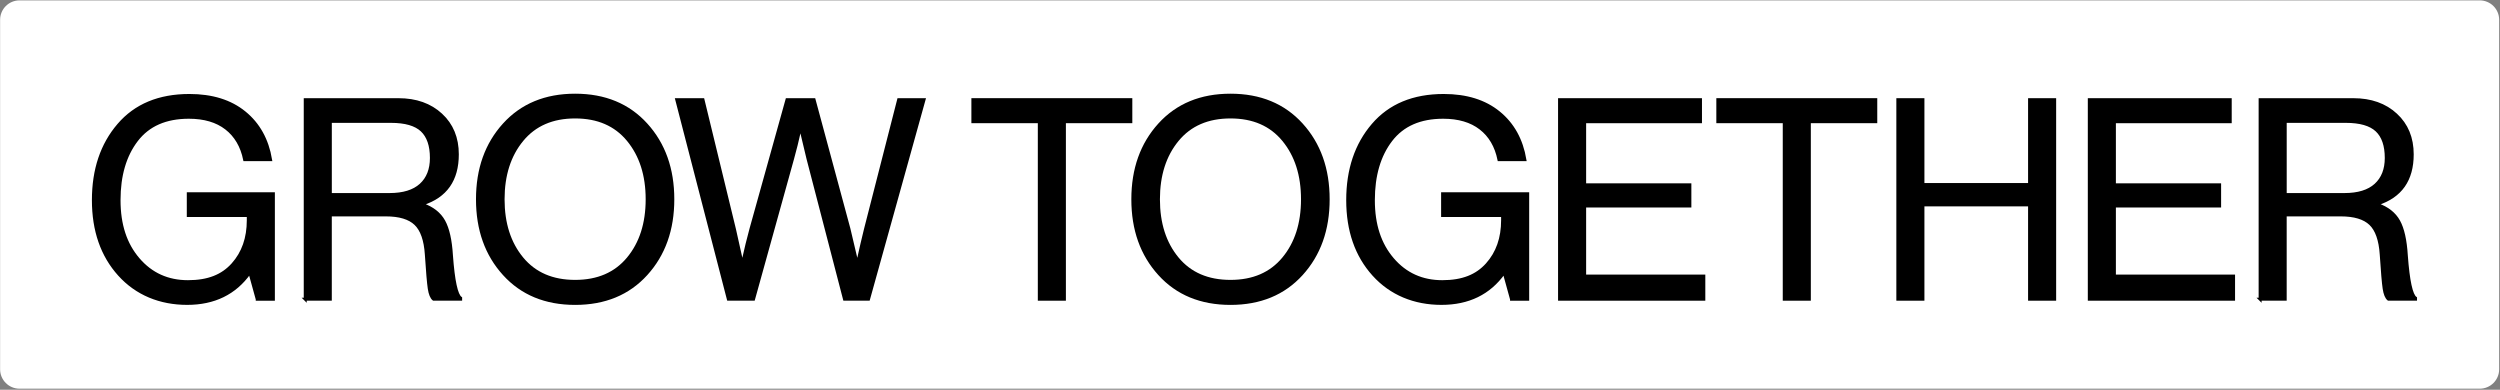 <svg width="2136" height="333" viewBox="0 0 2136 333" fill="none" xmlns="http://www.w3.org/2000/svg">
<rect x="0" y="0" width="2136" height="333" fill="#808080" stroke="none"/>
<path d="M2118.68 0.323H16.682C7.517 0.323 0.087 7.753 0.087 16.918V315.504C0.087 324.669 7.517 332.098 16.682 332.098H2118.68C2127.85 332.098 2135.28 324.669 2135.28 315.504V16.918C2135.28 7.753 2127.85 0.323 2118.68 0.323Z" fill="white"/>
<path d="M219.768 255.658L213.569 233.239H213.089C200.689 250.565 182.967 259.227 159.901 259.227C136.835 259.227 116.733 251.045 101.954 234.658C87.175 218.293 79.785 197.064 79.785 170.992C79.785 144.92 86.966 123.503 101.37 106.72C115.752 89.937 135.916 81.566 161.821 81.566C181.214 81.566 196.911 86.451 208.914 96.241C220.916 106.01 228.348 119.411 231.207 136.424H209.039C206.659 124.818 201.399 115.884 193.3 109.601C185.201 103.317 174.534 100.186 161.341 100.186C141.615 100.186 126.753 106.699 116.754 119.745C106.734 132.792 101.724 149.888 101.724 171.013C101.724 192.137 107.214 208.649 118.173 221.445C129.132 234.241 143.285 240.649 160.611 240.649C177.936 240.649 190.064 235.723 198.894 225.87C207.724 216.018 212.128 203.451 212.128 188.192V184.143H160.861V165.544H233.587V255.679H219.768V255.658Z" fill="black" stroke="black" stroke-width="2.526" stroke-miterlimit="10"/>
<path d="M260.787 255.657V85.156H340.443C355.389 85.156 367.517 89.456 376.806 98.036C386.116 106.615 390.75 117.908 390.75 131.894C390.75 153.686 380.898 167.756 361.171 174.102V174.811C369.605 177.838 375.596 182.556 379.165 189.006C382.735 195.435 384.926 205.183 385.72 218.209C387.306 240.002 389.936 252.15 393.589 254.697V255.657H370.461C368.707 254.217 367.475 251.211 366.766 246.598C366.056 241.985 365.221 232.278 364.261 217.499C363.468 205.1 360.399 196.354 355.076 191.26C349.753 186.167 341.278 183.62 329.672 183.62H282.225V255.637H260.766L260.787 255.657ZM282.246 103.734V166.211H332.803C344.576 166.211 353.469 163.477 359.522 157.987C365.555 152.497 368.582 144.836 368.582 134.962C368.582 124.316 365.868 116.447 360.483 111.353C355.076 106.26 346.246 103.713 334.014 103.713H282.267L282.246 103.734Z" fill="black" stroke="black" stroke-width="2.526" stroke-miterlimit="10"/>
<path d="M552.087 234.199C536.911 250.899 516.684 259.248 491.406 259.248C466.127 259.248 445.9 250.899 430.724 234.199C415.528 217.5 407.95 196.208 407.95 170.282C407.95 144.356 415.549 123.064 430.724 106.365C445.9 89.666 466.127 81.316 491.406 81.316C516.684 81.316 536.911 89.666 552.087 106.365C567.263 123.064 574.861 144.356 574.861 170.282C574.861 196.208 567.263 217.5 552.087 234.199ZM446.067 220.84C456.88 233.886 471.972 240.399 491.385 240.399C510.798 240.399 525.89 233.886 536.703 220.84C547.515 207.814 552.922 190.948 552.922 170.282C552.922 149.617 547.515 132.729 536.703 119.599C525.89 106.469 510.798 99.936 491.385 99.936C471.972 99.936 456.88 106.49 446.067 119.599C435.254 132.708 429.847 149.617 429.847 170.282C429.847 190.948 435.254 207.793 446.067 220.84Z" fill="black" stroke="black" stroke-width="2.526" stroke-miterlimit="10"/>
<path d="M622.308 255.657L578.2 85.156H600.619L627.568 196.04L633.997 224.889H634.478C637.17 212.802 639.571 203.033 641.637 195.56L672.406 85.156H695.535L725.343 195.56L732.253 224.889H732.733C735.425 212.635 737.659 203.033 739.413 196.04L767.802 85.156H789.511L742.063 255.657H721.544L690.316 135.463L684.116 109.475H683.636C681.257 120.121 679.107 128.784 677.207 135.463L643.829 255.657H622.37H622.308Z" fill="black" stroke="black" stroke-width="2.526" stroke-miterlimit="10"/>
<path d="M831.218 103.985V85.136H966.191V103.985H909.434V255.658H887.975V103.985H831.218Z" fill="black" stroke="black" stroke-width="2.526" stroke-miterlimit="10"/>
<path d="M1112.02 234.199C1096.84 250.899 1076.62 259.248 1051.34 259.248C1026.06 259.248 1005.83 250.899 990.656 234.199C975.46 217.5 967.882 196.208 967.882 170.282C967.882 144.356 975.48 123.064 990.656 106.365C1005.83 89.666 1026.06 81.316 1051.34 81.316C1076.62 81.316 1096.84 89.666 1112.02 106.365C1127.19 123.064 1134.79 144.356 1134.79 170.282C1134.79 196.208 1127.19 217.5 1112.02 234.199ZM1006 220.84C1016.81 233.886 1031.9 240.399 1051.32 240.399C1070.73 240.399 1085.82 233.886 1096.63 220.84C1107.45 207.814 1112.85 190.948 1112.85 170.282C1112.85 149.617 1107.45 132.729 1096.63 119.599C1085.82 106.469 1070.73 99.936 1051.32 99.936C1031.9 99.936 1016.81 106.49 1006 119.599C995.186 132.708 989.779 149.617 989.779 170.282C989.779 190.948 995.186 207.793 1006 220.84Z" fill="black" stroke="black" stroke-width="2.526" stroke-miterlimit="10"/>
<path d="M1291.45 255.658L1285.25 233.239H1284.77C1272.37 250.565 1254.65 259.227 1231.59 259.227C1208.52 259.227 1188.42 251.045 1173.64 234.658C1158.86 218.293 1151.47 197.064 1151.47 170.992C1151.47 144.92 1158.67 123.503 1173.05 106.72C1187.44 89.937 1207.58 81.566 1233.51 81.566C1252.9 81.566 1268.6 86.451 1280.6 96.241C1292.6 106.01 1300.03 119.411 1302.89 136.424H1280.72C1278.34 124.818 1273.11 115.884 1264.99 109.601C1256.89 103.317 1246.22 100.186 1233.03 100.186C1213.3 100.186 1198.46 106.699 1188.44 119.745C1178.42 132.792 1173.41 149.888 1173.41 171.013C1173.41 192.137 1178.9 208.649 1189.86 221.445C1200.82 234.241 1214.97 240.649 1232.3 240.649C1249.62 240.649 1261.75 235.723 1270.58 225.87C1279.41 216.018 1283.81 203.451 1283.81 188.192V184.143H1232.55V165.544H1305.27V255.679H1291.45V255.658Z" fill="black" stroke="black" stroke-width="2.526" stroke-miterlimit="10"/>
<path d="M1332.47 255.657V85.156H1452.9V104.006H1353.93V157.903H1443.84V176.022H1353.93V235.868H1455.76V255.657H1332.47Z" fill="black" stroke="black" stroke-width="2.526" stroke-miterlimit="10"/>
<path d="M1467.7 103.985V85.136H1602.67V103.985H1545.91V255.658H1524.45V103.985H1467.7Z" fill="black" stroke="black" stroke-width="2.526" stroke-miterlimit="10"/>
<path d="M1621.5 255.657V85.156H1642.96V157.653H1734.05V85.156H1755.51V255.657H1734.05V175.062H1642.96V255.657H1621.5Z" fill="black" stroke="black" stroke-width="2.526" stroke-miterlimit="10"/>
<path d="M1785.09 255.657V85.156H1905.51V104.006H1806.55V157.903H1896.45V176.022H1806.55V235.868H1908.37V255.657H1785.09Z" fill="black" stroke="black" stroke-width="2.526" stroke-miterlimit="10"/>
<path d="M1931.04 255.657V85.156H2010.7C2025.64 85.156 2037.77 89.456 2047.06 98.036C2056.37 106.615 2061.01 117.908 2061.01 131.894C2061.01 153.686 2051.15 167.756 2031.43 174.102V174.811C2039.86 177.838 2045.85 182.556 2049.42 189.006C2052.99 195.435 2055.18 205.183 2055.97 218.209C2057.56 240.002 2060.19 252.15 2063.84 254.697V255.657H2040.72C2038.96 254.217 2037.73 251.211 2037.02 246.598C2036.31 241.985 2035.48 232.278 2034.52 217.499C2033.72 205.1 2030.65 196.354 2025.33 191.26C2020.01 186.167 2011.53 183.62 1999.93 183.62H1952.48V255.637H1931.02L1931.04 255.657ZM1952.5 103.734V166.211H2003.06C2014.81 166.211 2023.72 163.477 2029.76 157.987C2035.79 152.497 2038.82 144.836 2038.82 134.962C2038.82 124.316 2036.12 116.447 2030.72 111.353C2025.31 106.26 2016.48 103.713 2004.25 103.713H1952.5V103.734Z" fill="black" stroke="black" stroke-width="2.526" stroke-miterlimit="10"/>
</svg>

